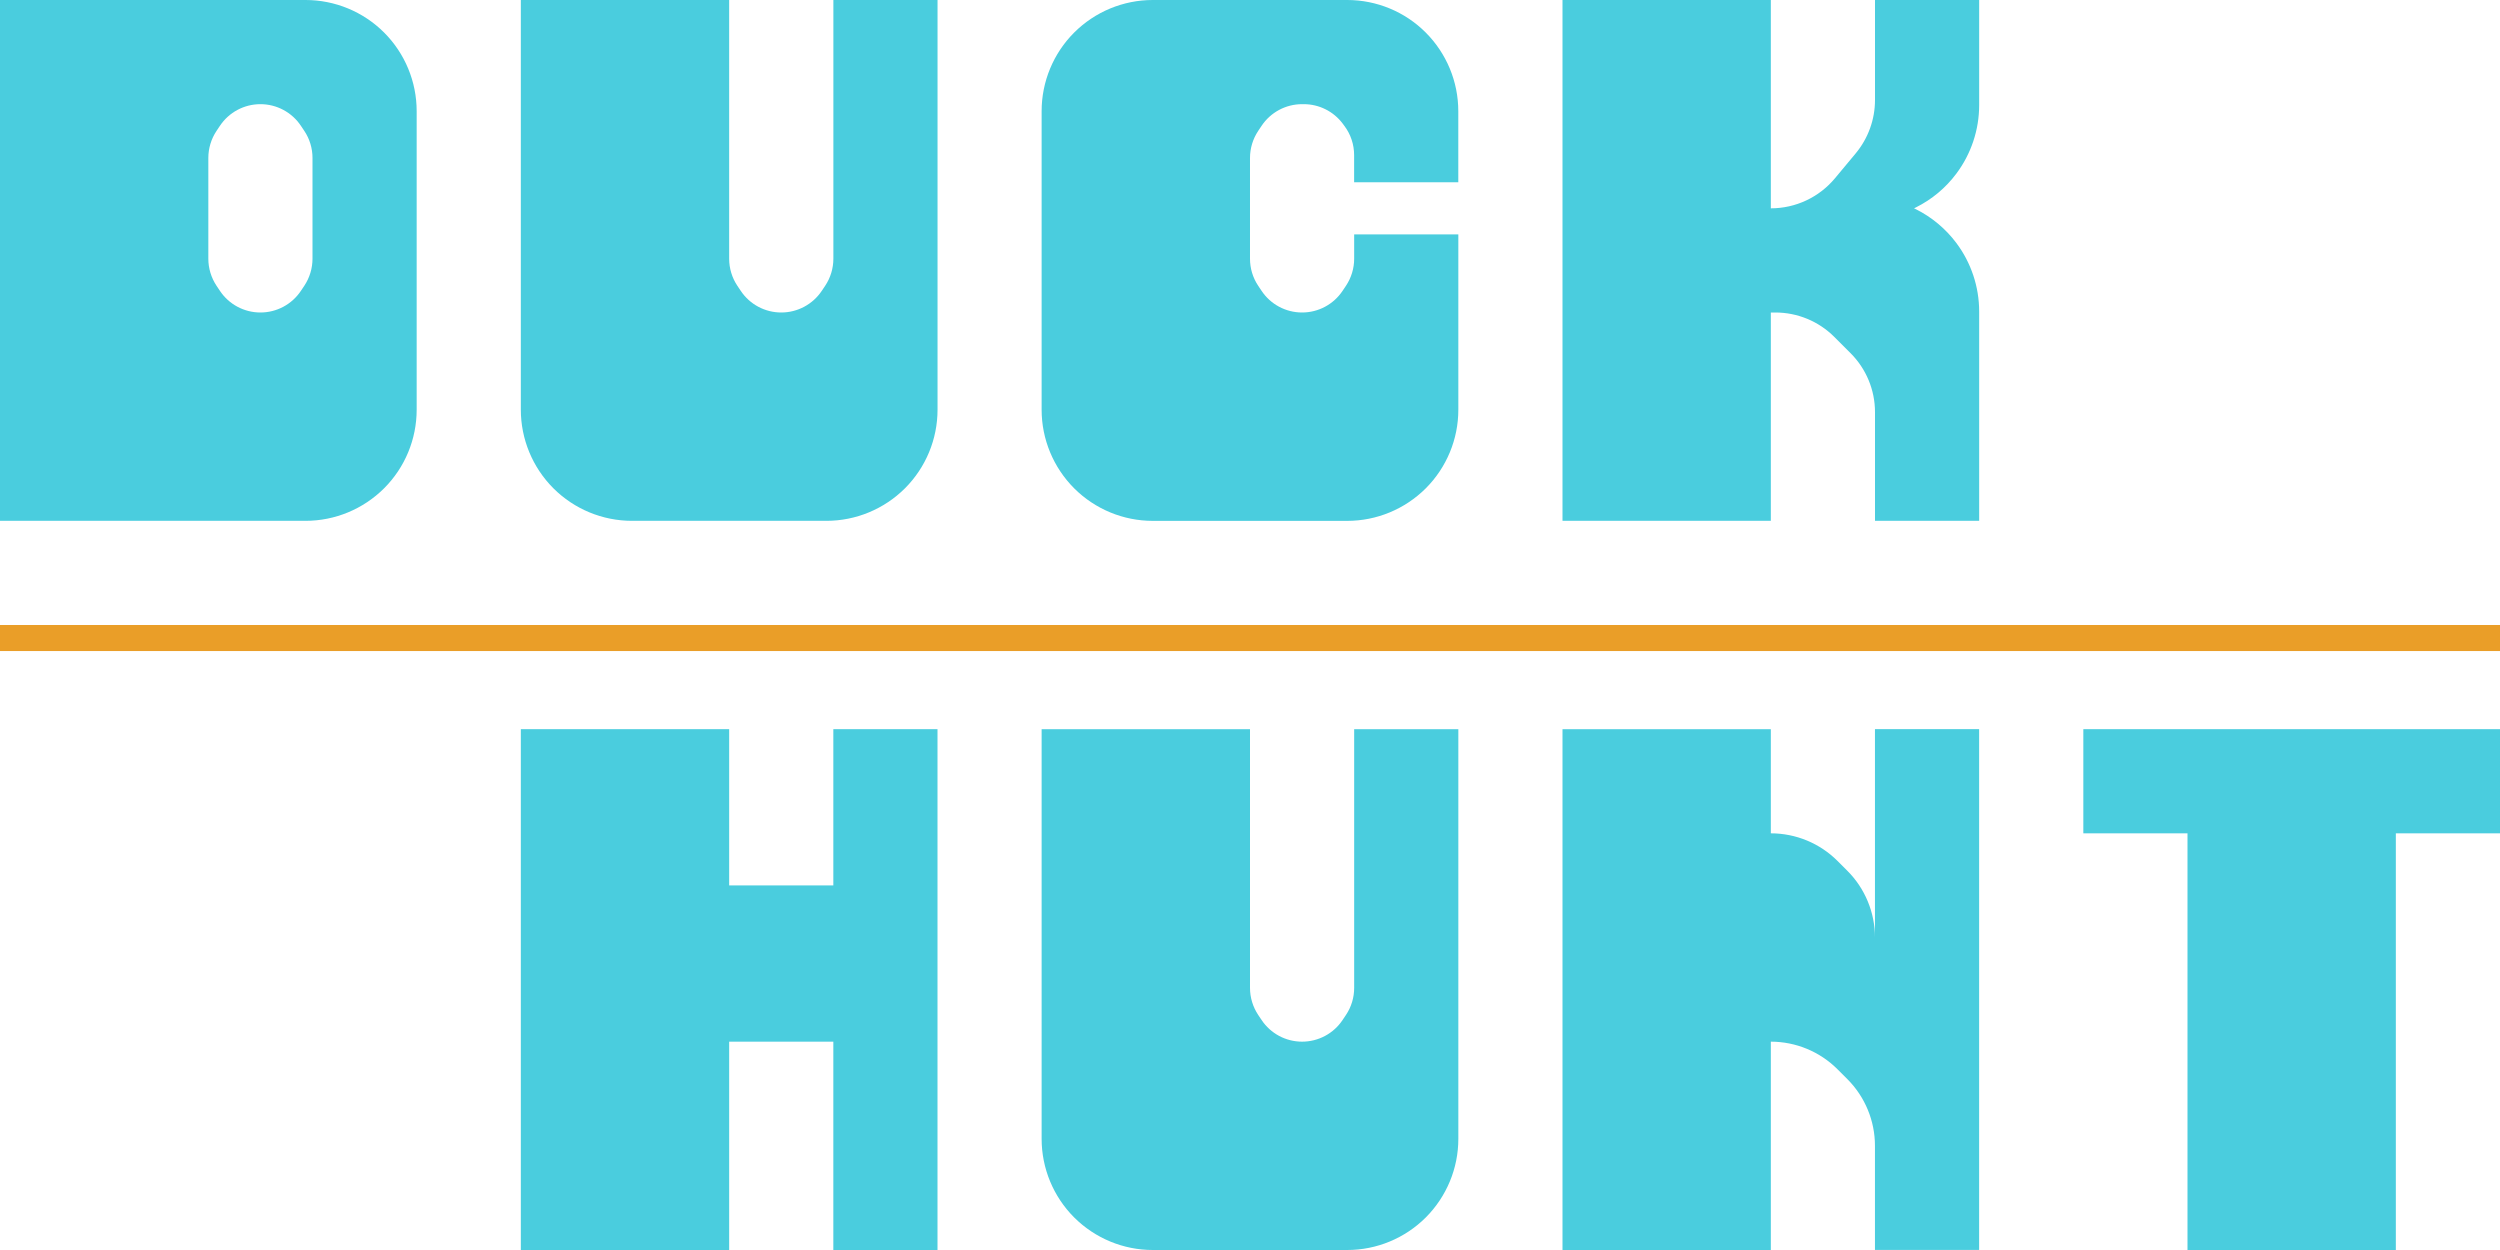 <?xml version="1.0" encoding="utf-8"?>
<!-- Generator: Adobe Illustrator 25.4.1, SVG Export Plug-In . SVG Version: 6.00 Build 0)  -->
<svg version="1.1" id="Layer_1" xmlns="http://www.w3.org/2000/svg" xmlns:xlink="http://www.w3.org/1999/xlink" x="0px" y="0px"
	 viewBox="0 0 576 288" style="enable-background:new 0 0 576 288;" xml:space="preserve">
<style type="text/css">
	.st0{fill:#4ACDDE;}
	.st1{fill:#EA9E28;}
</style>
<path class="st0" d="M120,0v94.39c0,6.79,2.7,13.3,7.5,18.11l0,0c4.8,4.8,11.32,7.5,18.11,7.5h44.79c6.79,0,13.3-2.7,18.11-7.5v0
	c4.8-4.8,7.5-11.32,7.5-18.11V0h-24v59.61c0,2.21-0.66,4.38-1.88,6.22l-0.79,1.18C187.25,70.13,183.75,72,180,72l0,0
	c-3.75,0-7.25-1.87-9.33-4.99l-0.79-1.18c-1.23-1.84-1.88-4.01-1.88-6.22V0L120,0z"/>
<path class="st0" d="M312,54v5.61c0,2.21-0.66,4.38-1.88,6.22l-0.79,1.18C307.25,70.13,303.75,72,300,72l0,0
	c-3.75,0-7.25-1.87-9.33-4.99l-0.79-1.18c-1.23-1.84-1.88-4.01-1.88-6.22V36.39c0-2.21,0.66-4.38,1.88-6.22l0.79-1.18
	c2.08-3.12,5.58-4.99,9.33-4.99h0.39c3.53,0,6.85,1.66,8.97,4.48l0.39,0.53c1.46,1.94,2.24,4.3,2.24,6.73V42h24V25.61
	c0-6.79-2.7-13.3-7.5-18.11v0C323.7,2.7,317.18,0,310.39,0h-44.79c-6.79,0-13.3,2.7-18.11,7.5v0c-4.8,4.8-7.5,11.32-7.5,18.11v68.79
	c0,6.79,2.7,13.3,7.5,18.11v0c4.8,4.8,11.32,7.5,18.11,7.5h44.79c6.79,0,13.3-2.7,18.11-7.5v0c4.8-4.8,7.5-11.32,7.5-18.11V54H312z"
	/>
<path class="st0" d="M360,0v120h48V72h1.04c5.1,0,9.98,2.02,13.59,5.63l3.74,3.74c3.6,3.6,5.63,8.49,5.63,13.59V120h24V71.78
	c0-5.7-1.85-11.25-5.27-15.81l0,0c-2.45-3.27-5.64-5.93-9.29-7.76L441,48l0.44-0.22c3.66-1.83,6.84-4.48,9.29-7.76l0,0
	c3.42-4.56,5.27-10.11,5.27-15.81V0h-24v23.04c0,4.5-1.58,8.85-4.45,12.3l-4.78,5.74C419.11,45.47,413.7,48,408,48l0,0V0H360z"/>
<polygon class="st0" points="120,288 120,168 168,168 168,204 192,204 192,168 216,168 216,288 192,288 192,240 168,240 168,288 "/>
<path class="st0" d="M240,168h48v59.61c0,2.21,0.66,4.38,1.88,6.22l0.79,1.18c2.08,3.12,5.58,4.99,9.33,4.99l0,0
	c3.75,0,7.25-1.87,9.33-4.99l0.79-1.18c1.23-1.84,1.88-4.01,1.88-6.22V168h24v94.39c0,6.79-2.7,13.3-7.5,18.11l0,0
	c-4.8,4.8-11.32,7.5-18.11,7.5h-44.79c-6.79,0-13.3-2.7-18.11-7.5l0,0c-4.8-4.8-7.5-11.32-7.5-18.11V168z"/>
<path class="st0" d="M408,192L408,192c5.76,0,11.29,2.29,15.36,6.36l2.27,2.27c4.07,4.07,6.36,9.6,6.36,15.36v-48h24v120h-24v-24
	c0-5.76-2.29-11.29-6.36-15.36l-2.27-2.27c-4.07-4.07-9.6-6.36-15.36-6.36l0,0v48h-48V168h48V192z"/>
<polygon class="st0" points="480,168 576,168 576,192 552,192 552,288 504,288 504,192 480,192 "/>
<path class="st0" d="M88.5,7.5C83.7,2.7,77.18,0,70.39,0H0v120h70.39c6.79,0,13.3-2.7,18.11-7.5S96,101.18,96,94.39V25.61
	C96,18.82,93.3,12.3,88.5,7.5z M72,59.61c0,2.21-0.66,4.38-1.88,6.22l-0.79,1.18C67.25,70.13,63.75,72,60,72s-7.25-1.87-9.33-4.99
	l-0.79-1.18C48.66,63.98,48,61.82,48,59.61V36.39c0-2.21,0.66-4.38,1.88-6.22l0.79-1.18C52.75,25.87,56.25,24,60,24
	s7.25,1.87,9.33,4.99l0.79,1.18c1.23,1.84,1.88,4.01,1.88,6.22V59.61z"/>
<rect y="144" class="st1" width="576" height="6"/>
</svg>
